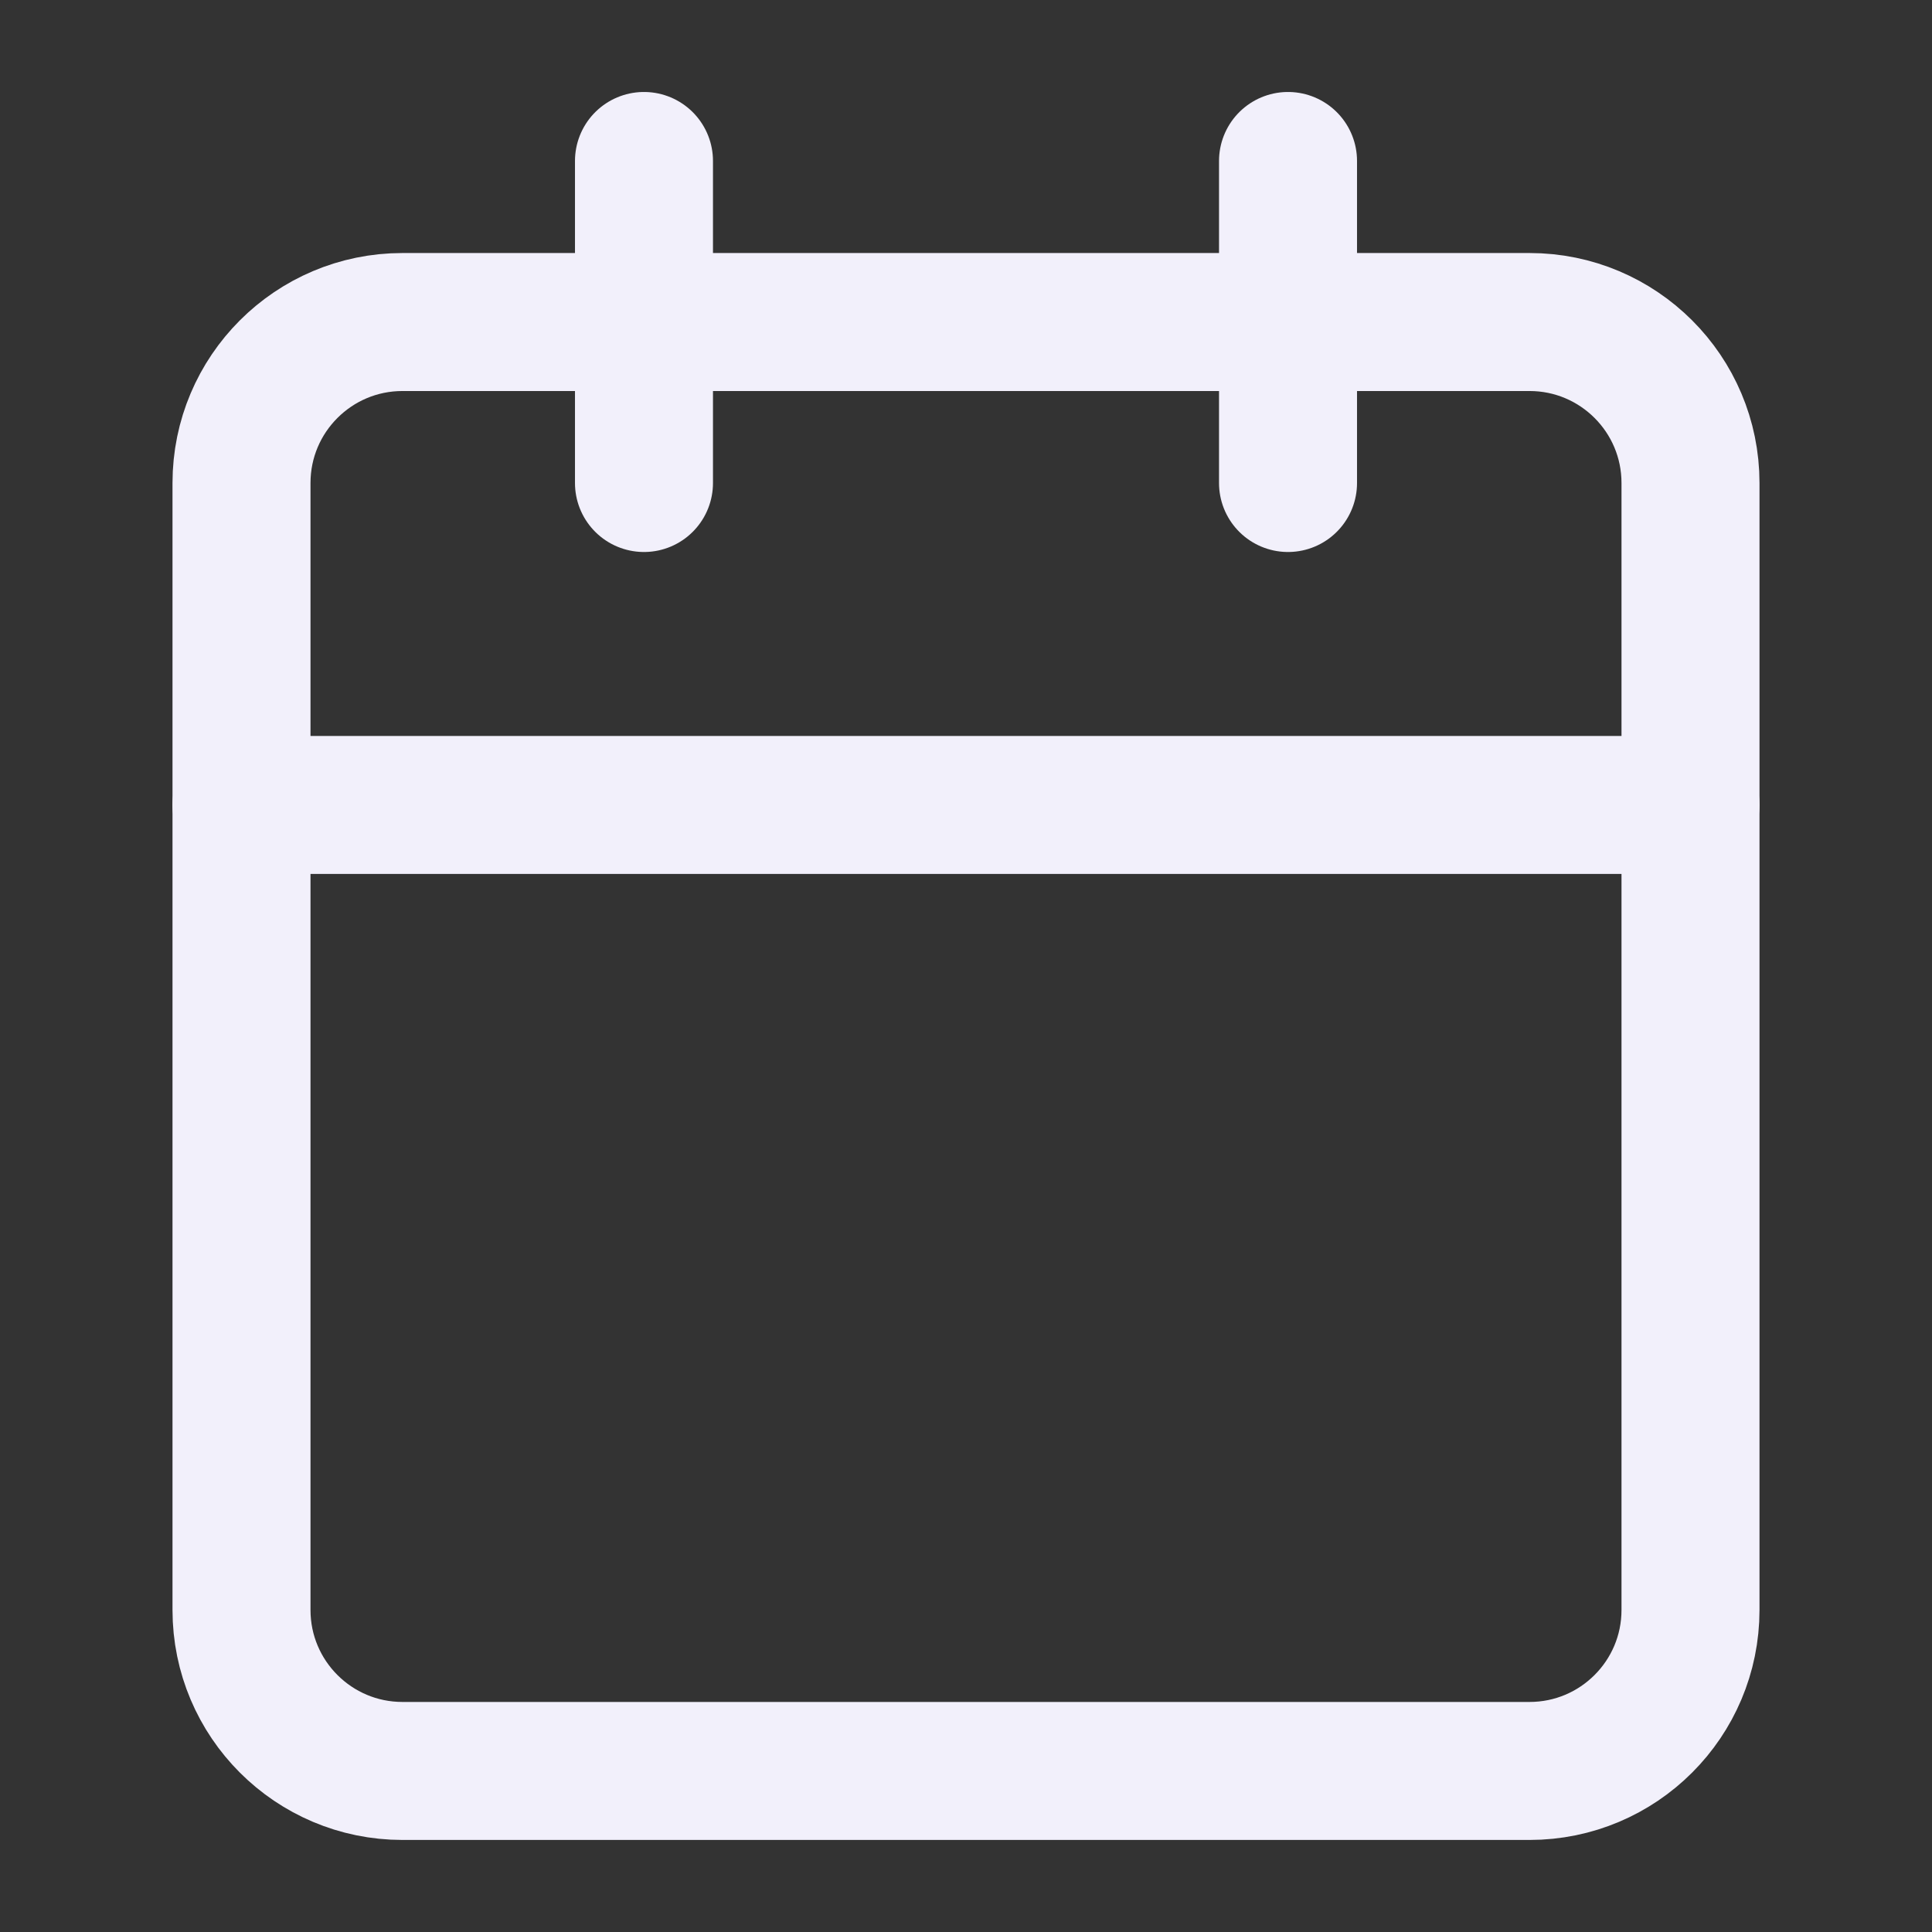 <svg width="28" height="28" viewBox="0 0 28 28" fill="none" xmlns="http://www.w3.org/2000/svg">
<rect x="0" y="0" width="28" height="28" fill="#333333" stroke="none"/>
<path d="M22.167 4.667H5.833C4.545 4.667 3.5 5.711 3.5 7V23.333C3.5 24.622 4.545 25.666 5.833 25.666H22.167C23.455 25.666 24.5 24.622 24.5 23.333V7C24.5 5.711 23.455 4.667 22.167 4.667Z" stroke="#F2F0FB" stroke-width="2" stroke-linecap="round" stroke-linejoin="round"/>
<path d="M18.667 2.333V7" stroke="#F2F0FB" stroke-width="2" stroke-linecap="round" stroke-linejoin="round"/>
<path d="M9.333 2.333V7" stroke="#F2F0FB" stroke-width="2" stroke-linecap="round" stroke-linejoin="round"/>
<path d="M3.5 11.666H24.5" stroke="#F2F0FB" stroke-width="2" stroke-linecap="round" stroke-linejoin="round"/>
</svg>
